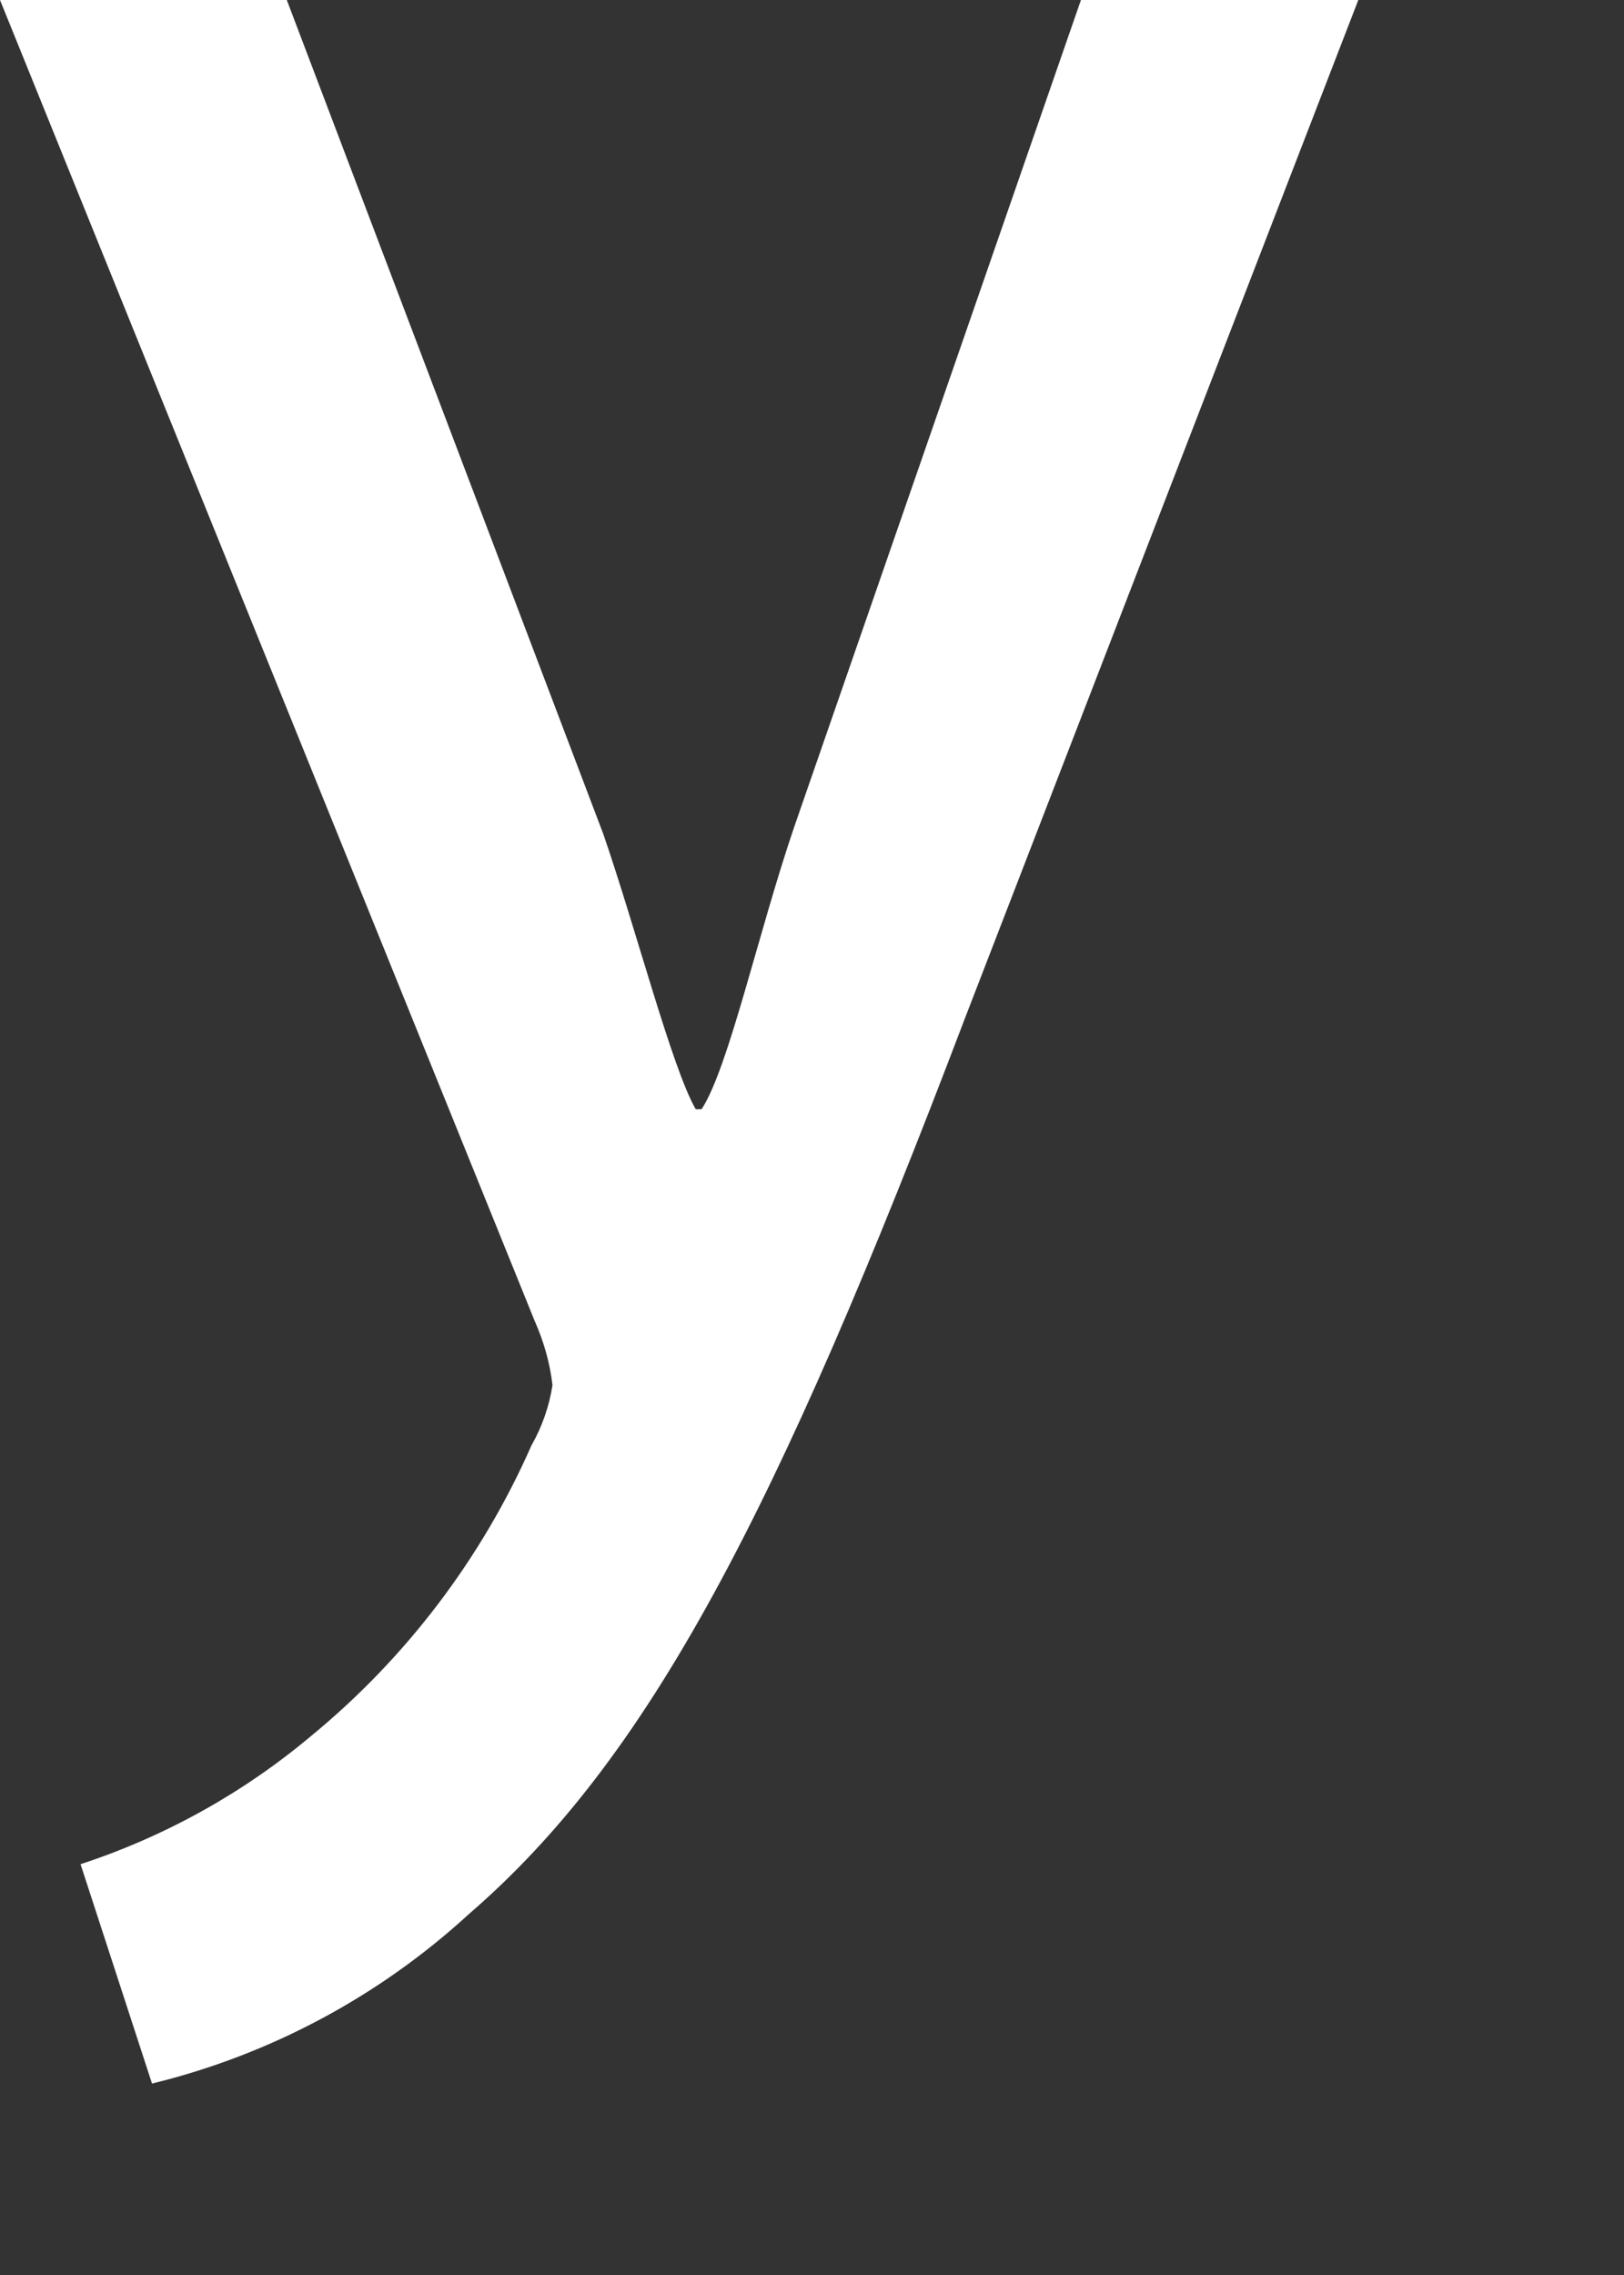 <?xml version="1.0" encoding="utf-8"?>
<svg xmlns="http://www.w3.org/2000/svg" fill="none" height="100%" overflow="visible" preserveAspectRatio="none" style="display: block;" viewBox="0 0 5 7" width="100%">
<rect x="0" y="0" width="5" height="7" fill="#333333" stroke="none"/>
<path d="M3.328 0L2.445 2.545C2.335 2.867 2.243 3.287 2.16 3.413H2.142C2.069 3.287 1.958 2.857 1.857 2.565L0.883 0H0L1.646 4.064C1.674 4.127 1.693 4.193 1.701 4.262C1.691 4.327 1.669 4.39 1.636 4.448C1.483 4.795 1.25 5.102 0.956 5.343C0.747 5.518 0.507 5.651 0.248 5.736L0.468 6.411C0.832 6.322 1.167 6.143 1.443 5.89C1.995 5.414 2.39 4.661 2.969 3.138L4.182 0H3.328Z" fill="white" id="vector"/>
</svg>